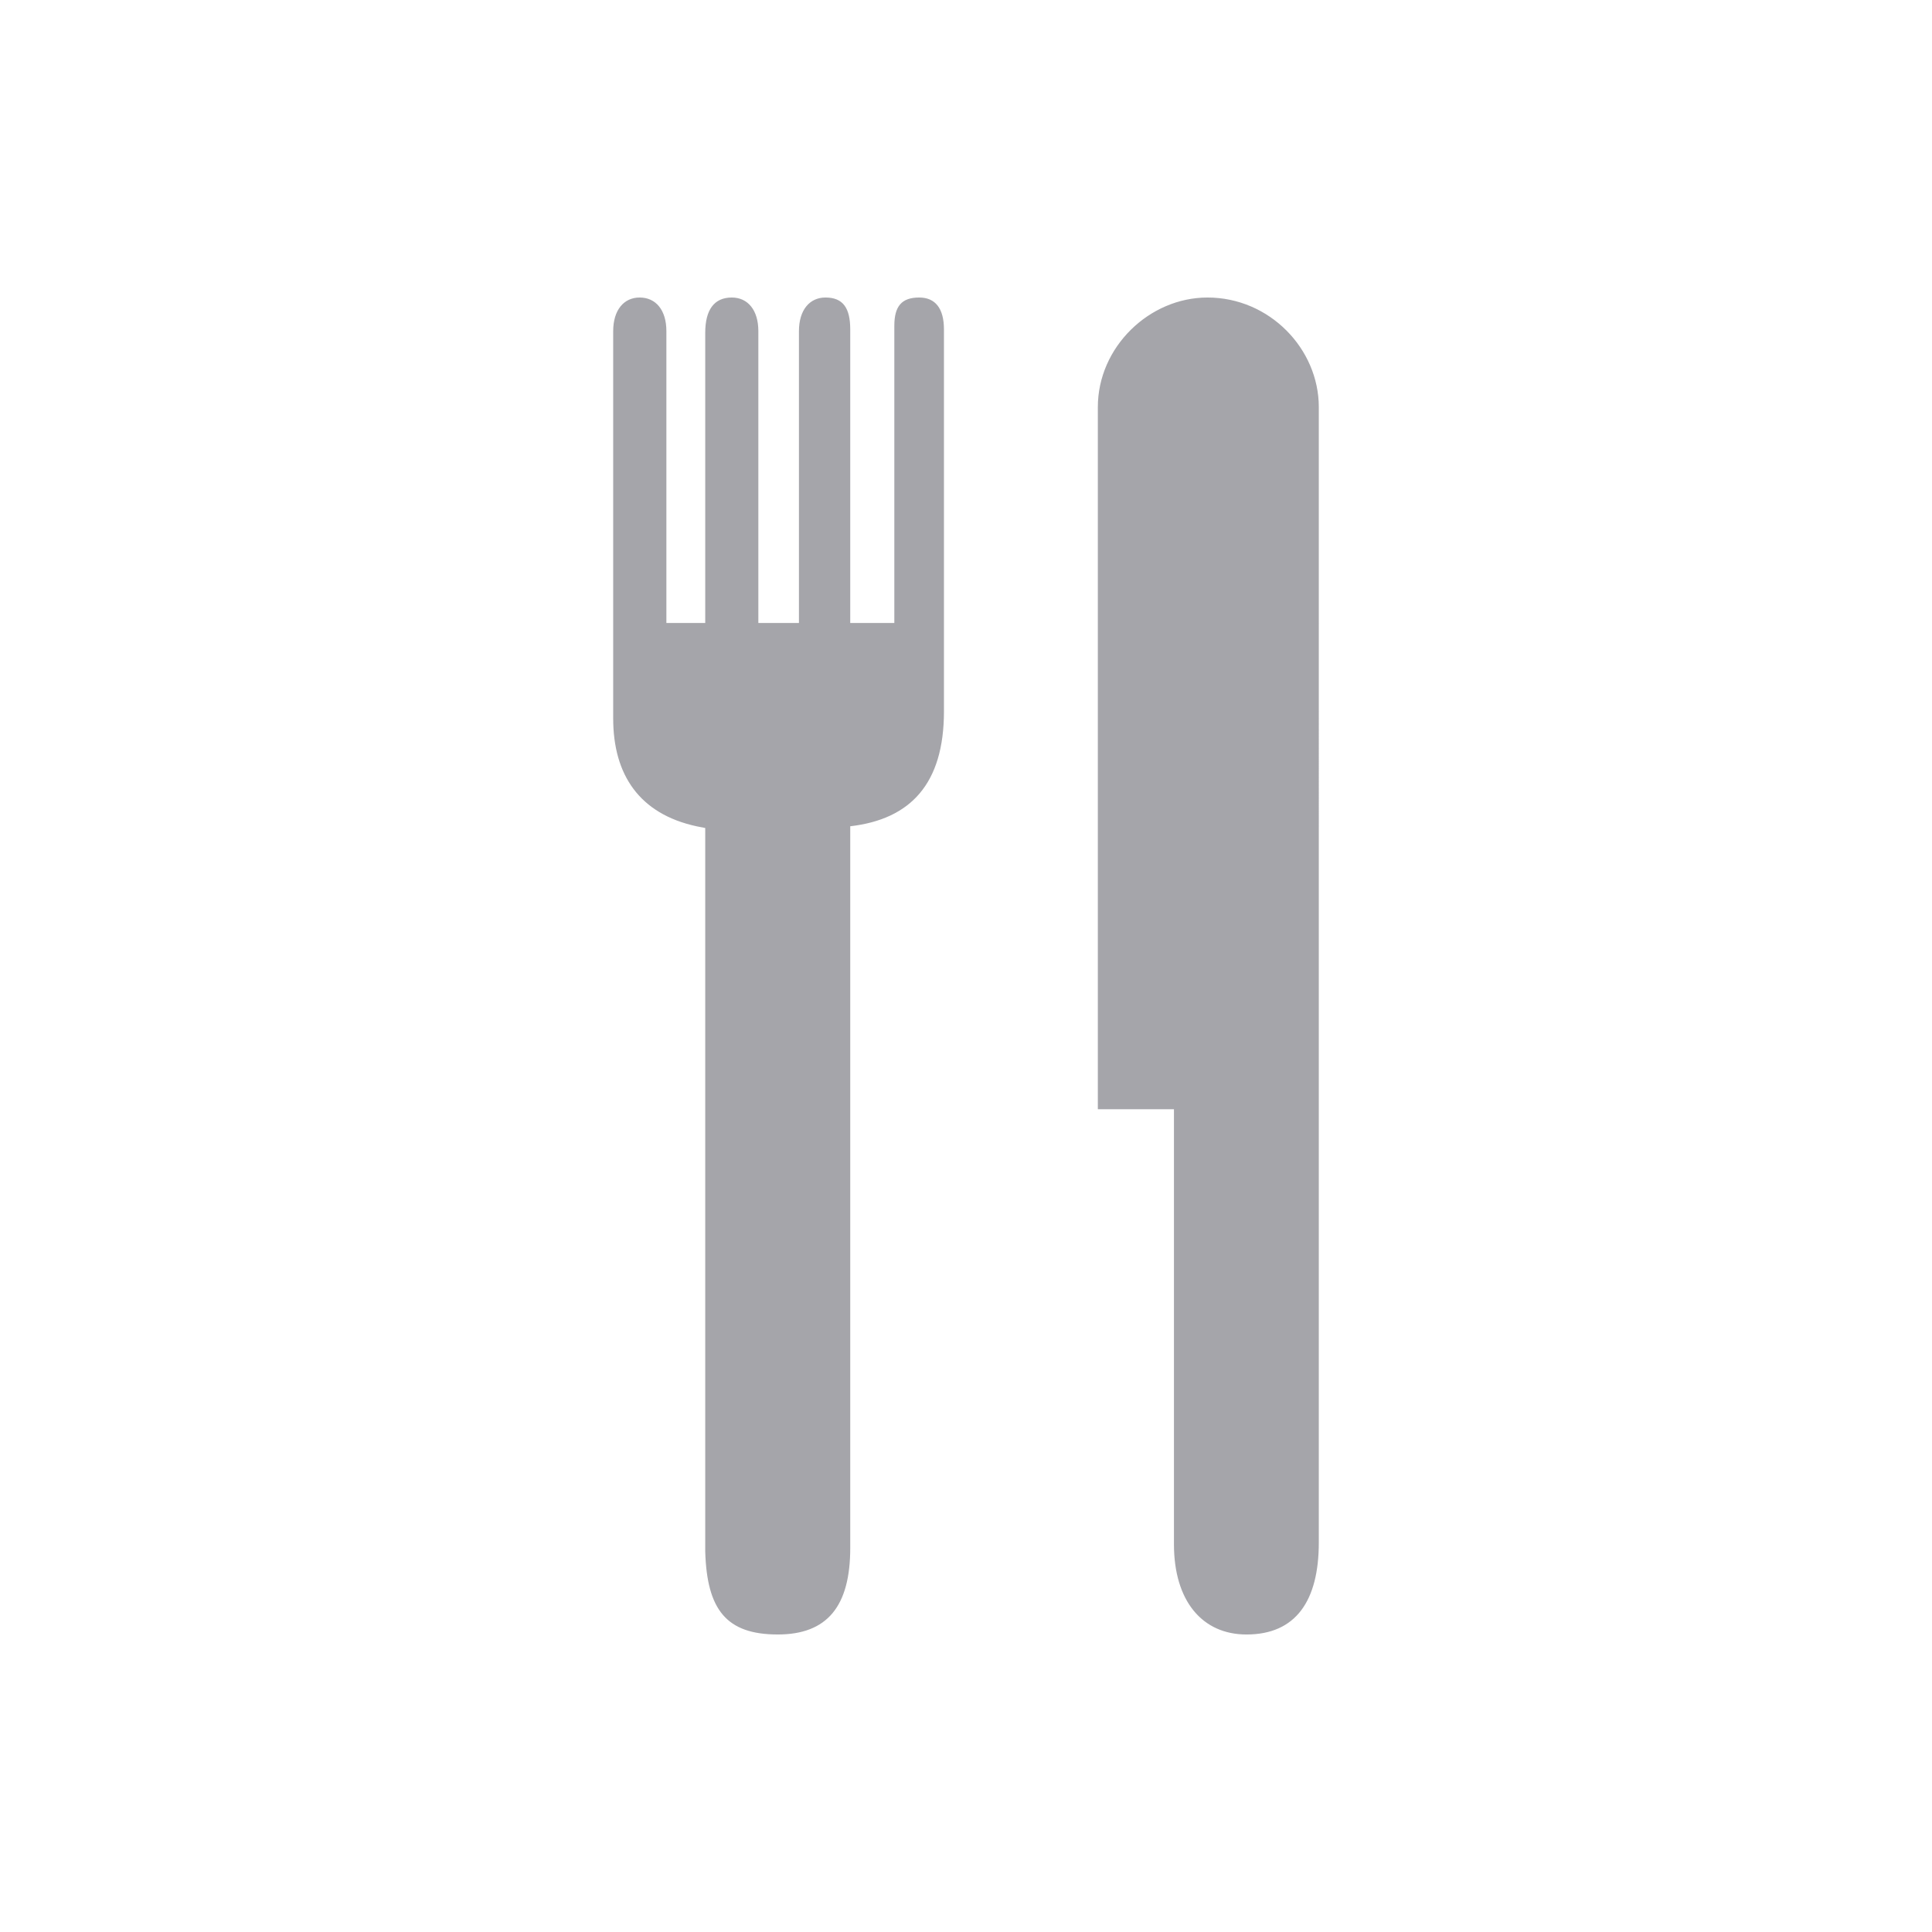 <?xml version="1.0" encoding="utf-8"?>
<!-- Generator: Adobe Illustrator 22.0.1, SVG Export Plug-In . SVG Version: 6.00 Build 0)  -->
<svg version="1.1" id="Ebene_1" xmlns="http://www.w3.org/2000/svg" xmlns:xlink="http://www.w3.org/1999/xlink" x="0px" y="0px"
	 viewBox="0 0 250 250" style="enable-background:new 0 0 250 250;" xml:space="preserve">
<style type="text/css">
	.st0{fill:#A5A5AA;}
	.st1{fill:#E0001A;}
	.st2{fill:#F4A300;}
	.st3{fill:#009DDF;}
</style>
<g>
	<path class="st0" d="M91.257,80.613H86.23V42.85c0-2.74-1.375-4.351-3.457-4.351c-2.041,0-3.426,1.611-3.426,4.351v50.116
		c0,7.334,3.426,12.353,10.771,13.952l1.139,0.226v93.615c0.216,7.55,2.75,10.742,9.387,10.742c6.403,0,9.377-3.644,9.377-11.204
		v-93.379c7.787-0.902,12.126-5.488,12.126-14.866V42.624c0-2.74-1.139-4.125-3.201-4.125c-2.297,0-3.22,1.148-3.22,3.672v38.442
		h-5.706v-37.99c0-2.74-0.912-4.125-3.201-4.125c-2.052,0-3.436,1.611-3.436,4.351v37.764H98.13V42.85
		c0-2.74-1.374-4.351-3.436-4.351c-2.297,0-3.437,1.611-3.437,4.566V80.613z M142.06,52.679v90.855h9.849v56.292
		c0,7.326,3.652,11.676,9.388,11.676c6.382,0,9.356-4.35,9.356-11.901V52.679c0-7.542-6.382-14.18-14.403-14.18
		C148.718,38.499,142.06,44.911,142.06,52.679z"/>
</g>
</svg>
